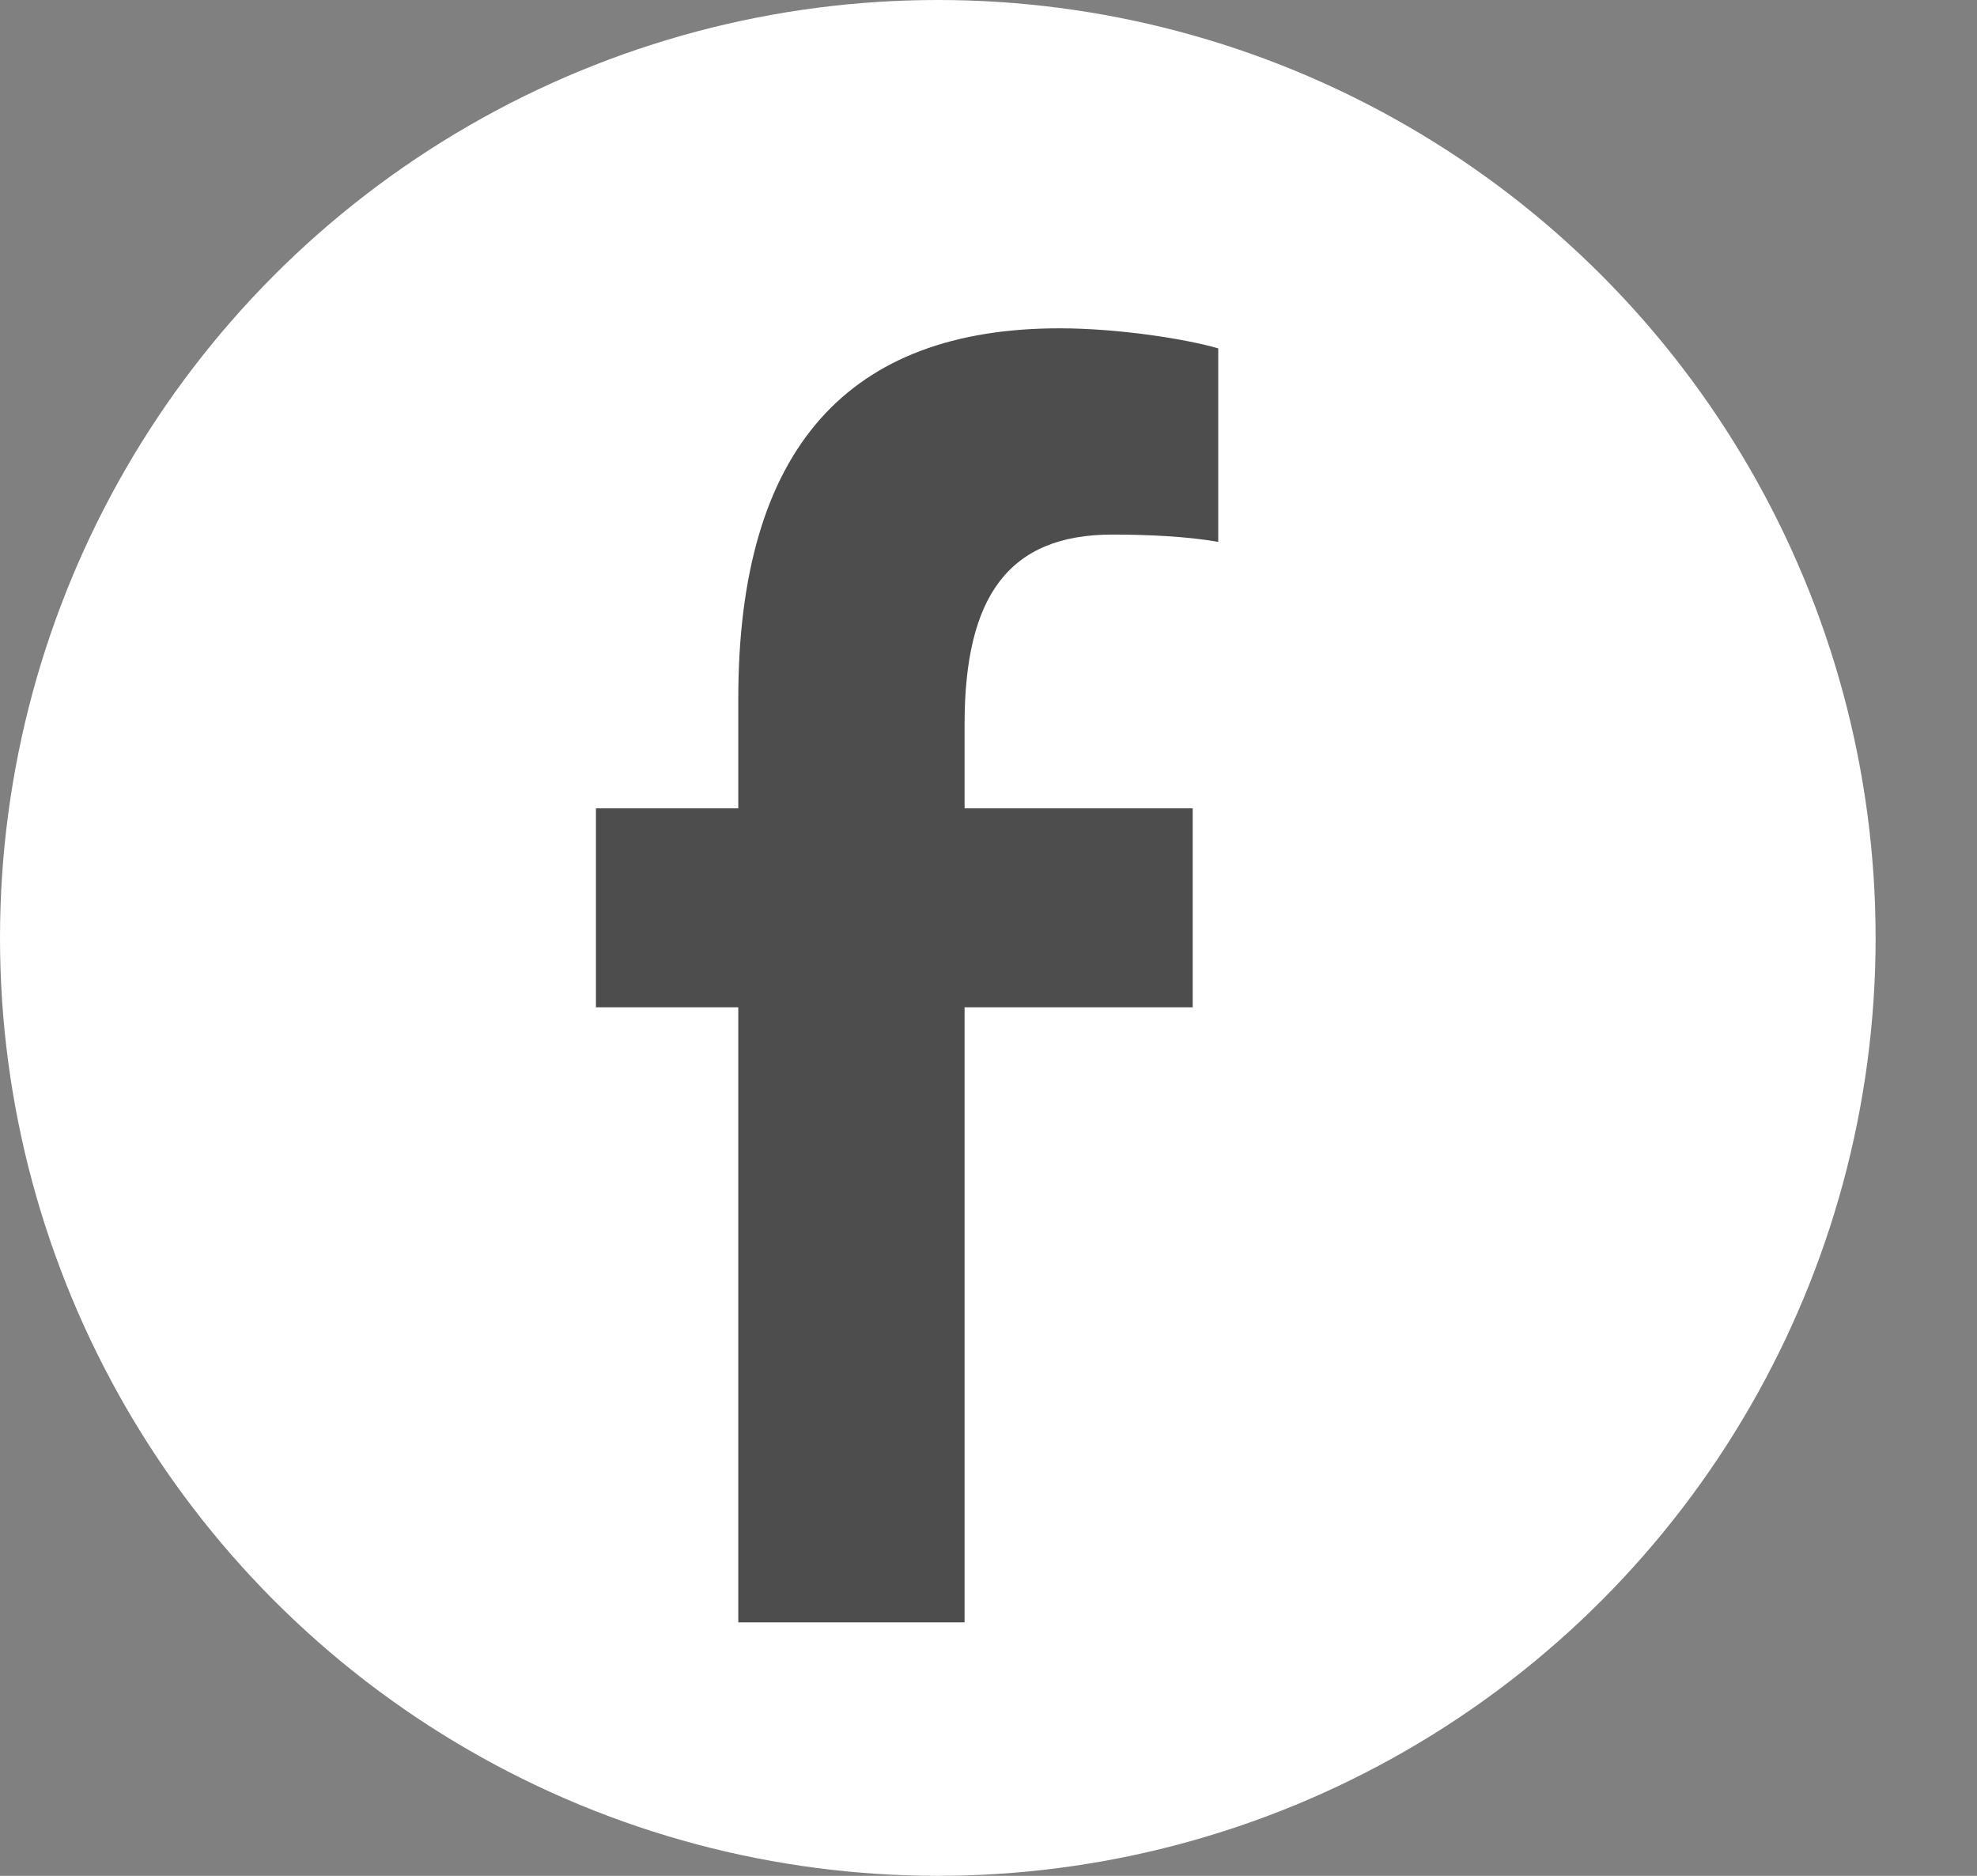 <svg width="39" height="37" viewBox="0 0 39 37" fill="none" xmlns="http://www.w3.org/2000/svg">
<rect x="0" y="0" width="39" height="37" fill="#808080" stroke="none"/>
<circle cx="18.5" cy="18.5" r="18.5" fill="white"/>
<path d="M11.756 15.944V19.868H14.564V32H19.028V19.868H23.528V15.944H19.028V14.288C19.028 11.768 19.892 10.544 21.944 10.544C22.628 10.544 23.42 10.58 24.032 10.688V6.872C23.42 6.692 22.088 6.476 20.9 6.476C16.76 6.476 14.564 8.816 14.564 13.784V15.944H11.756Z" fill="#4D4D4D"/>
</svg>
